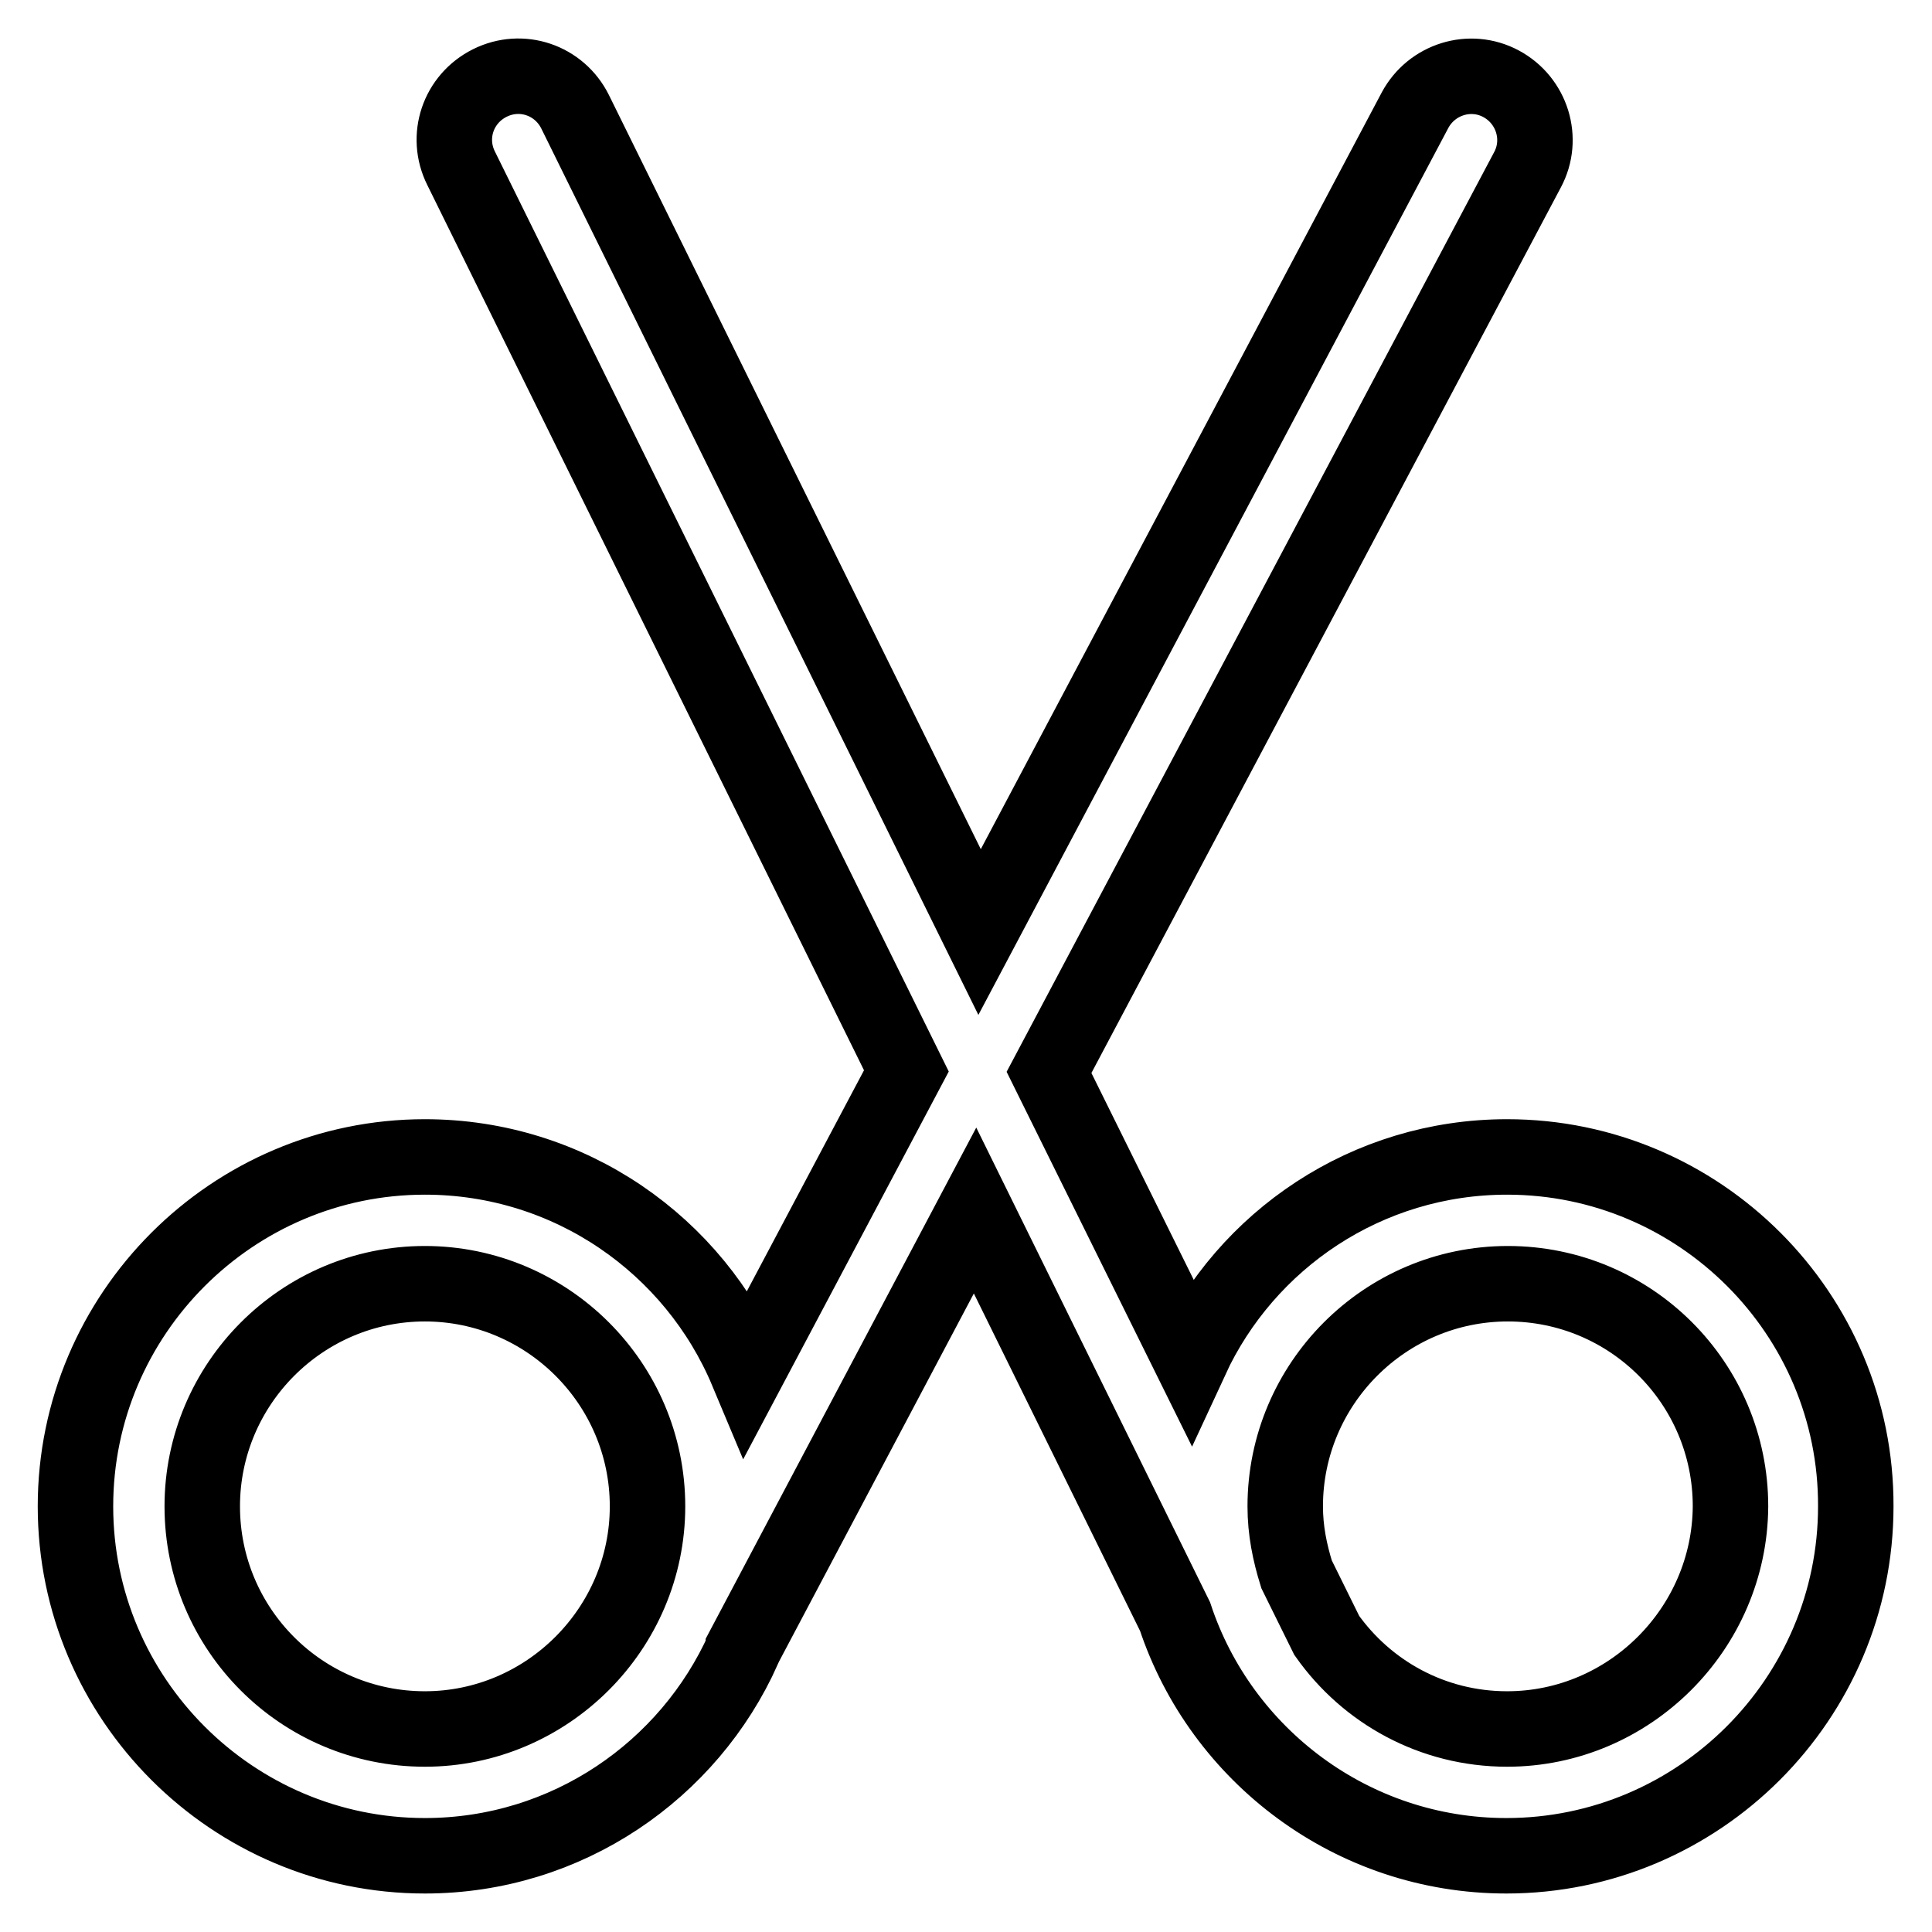 <?xml version="1.0" encoding="utf-8"?>
<!-- Svg Vector Icons : http://www.onlinewebfonts.com/icon -->
<!DOCTYPE svg PUBLIC "-//W3C//DTD SVG 1.1//EN" "http://www.w3.org/Graphics/SVG/1.1/DTD/svg11.dtd">
<svg version="1.1" xmlns="http://www.w3.org/2000/svg" xmlns:xlink="http://www.w3.org/1999/xlink" x="0px" y="0px" viewBox="0 0 256 256" enable-background="new 0 0 256 256" xml:space="preserve">
<g> <path stroke-width="10" fill-opacity="0" stroke="#000000"  d="M199.7,153.3c-18.6,0-34.6,11-41.9,26.8l-18.8-38l63.4-119.6c2.2-4.1,0.6-9.2-3.5-11.4 c-4.1-2.2-9.2-0.6-11.4,3.5l-57.7,108.9L76.2,14.8c-2.1-4.2-7.1-5.9-11.3-3.8c-4.2,2.1-5.9,7.1-3.8,11.3l59,119.6L99,181.7 c-7-16.7-23.5-28.4-42.7-28.4c-25.5,0-46.3,20.8-46.3,46.3c0,25.5,20.8,46.3,46.3,46.3c18.8,0,35-11.3,42.2-27.4c0,0,0,0,0-0.1 l30.7-58l26.5,53.8c6.1,18.4,23.5,31.7,43.9,31.7c25.5,0,46.3-20.8,46.3-46.3C246,174.1,225.2,153.3,199.7,153.3z M56.3,229.1 c-16.3,0-29.5-13.2-29.5-29.5c0-16.2,13.2-29.5,29.5-29.5c16.2,0,29.5,13.2,29.5,29.5C85.8,215.8,72.5,229.1,56.3,229.1z  M199.7,229.1c-9.9,0-18.6-4.9-23.9-12.4l-4-8.1c-0.9-2.9-1.5-5.8-1.5-9c0-16.2,13.2-29.5,29.5-29.5c16.3,0,29.5,13.2,29.5,29.5 C229.2,215.8,215.9,229.1,199.7,229.1z"/></g>
</svg>